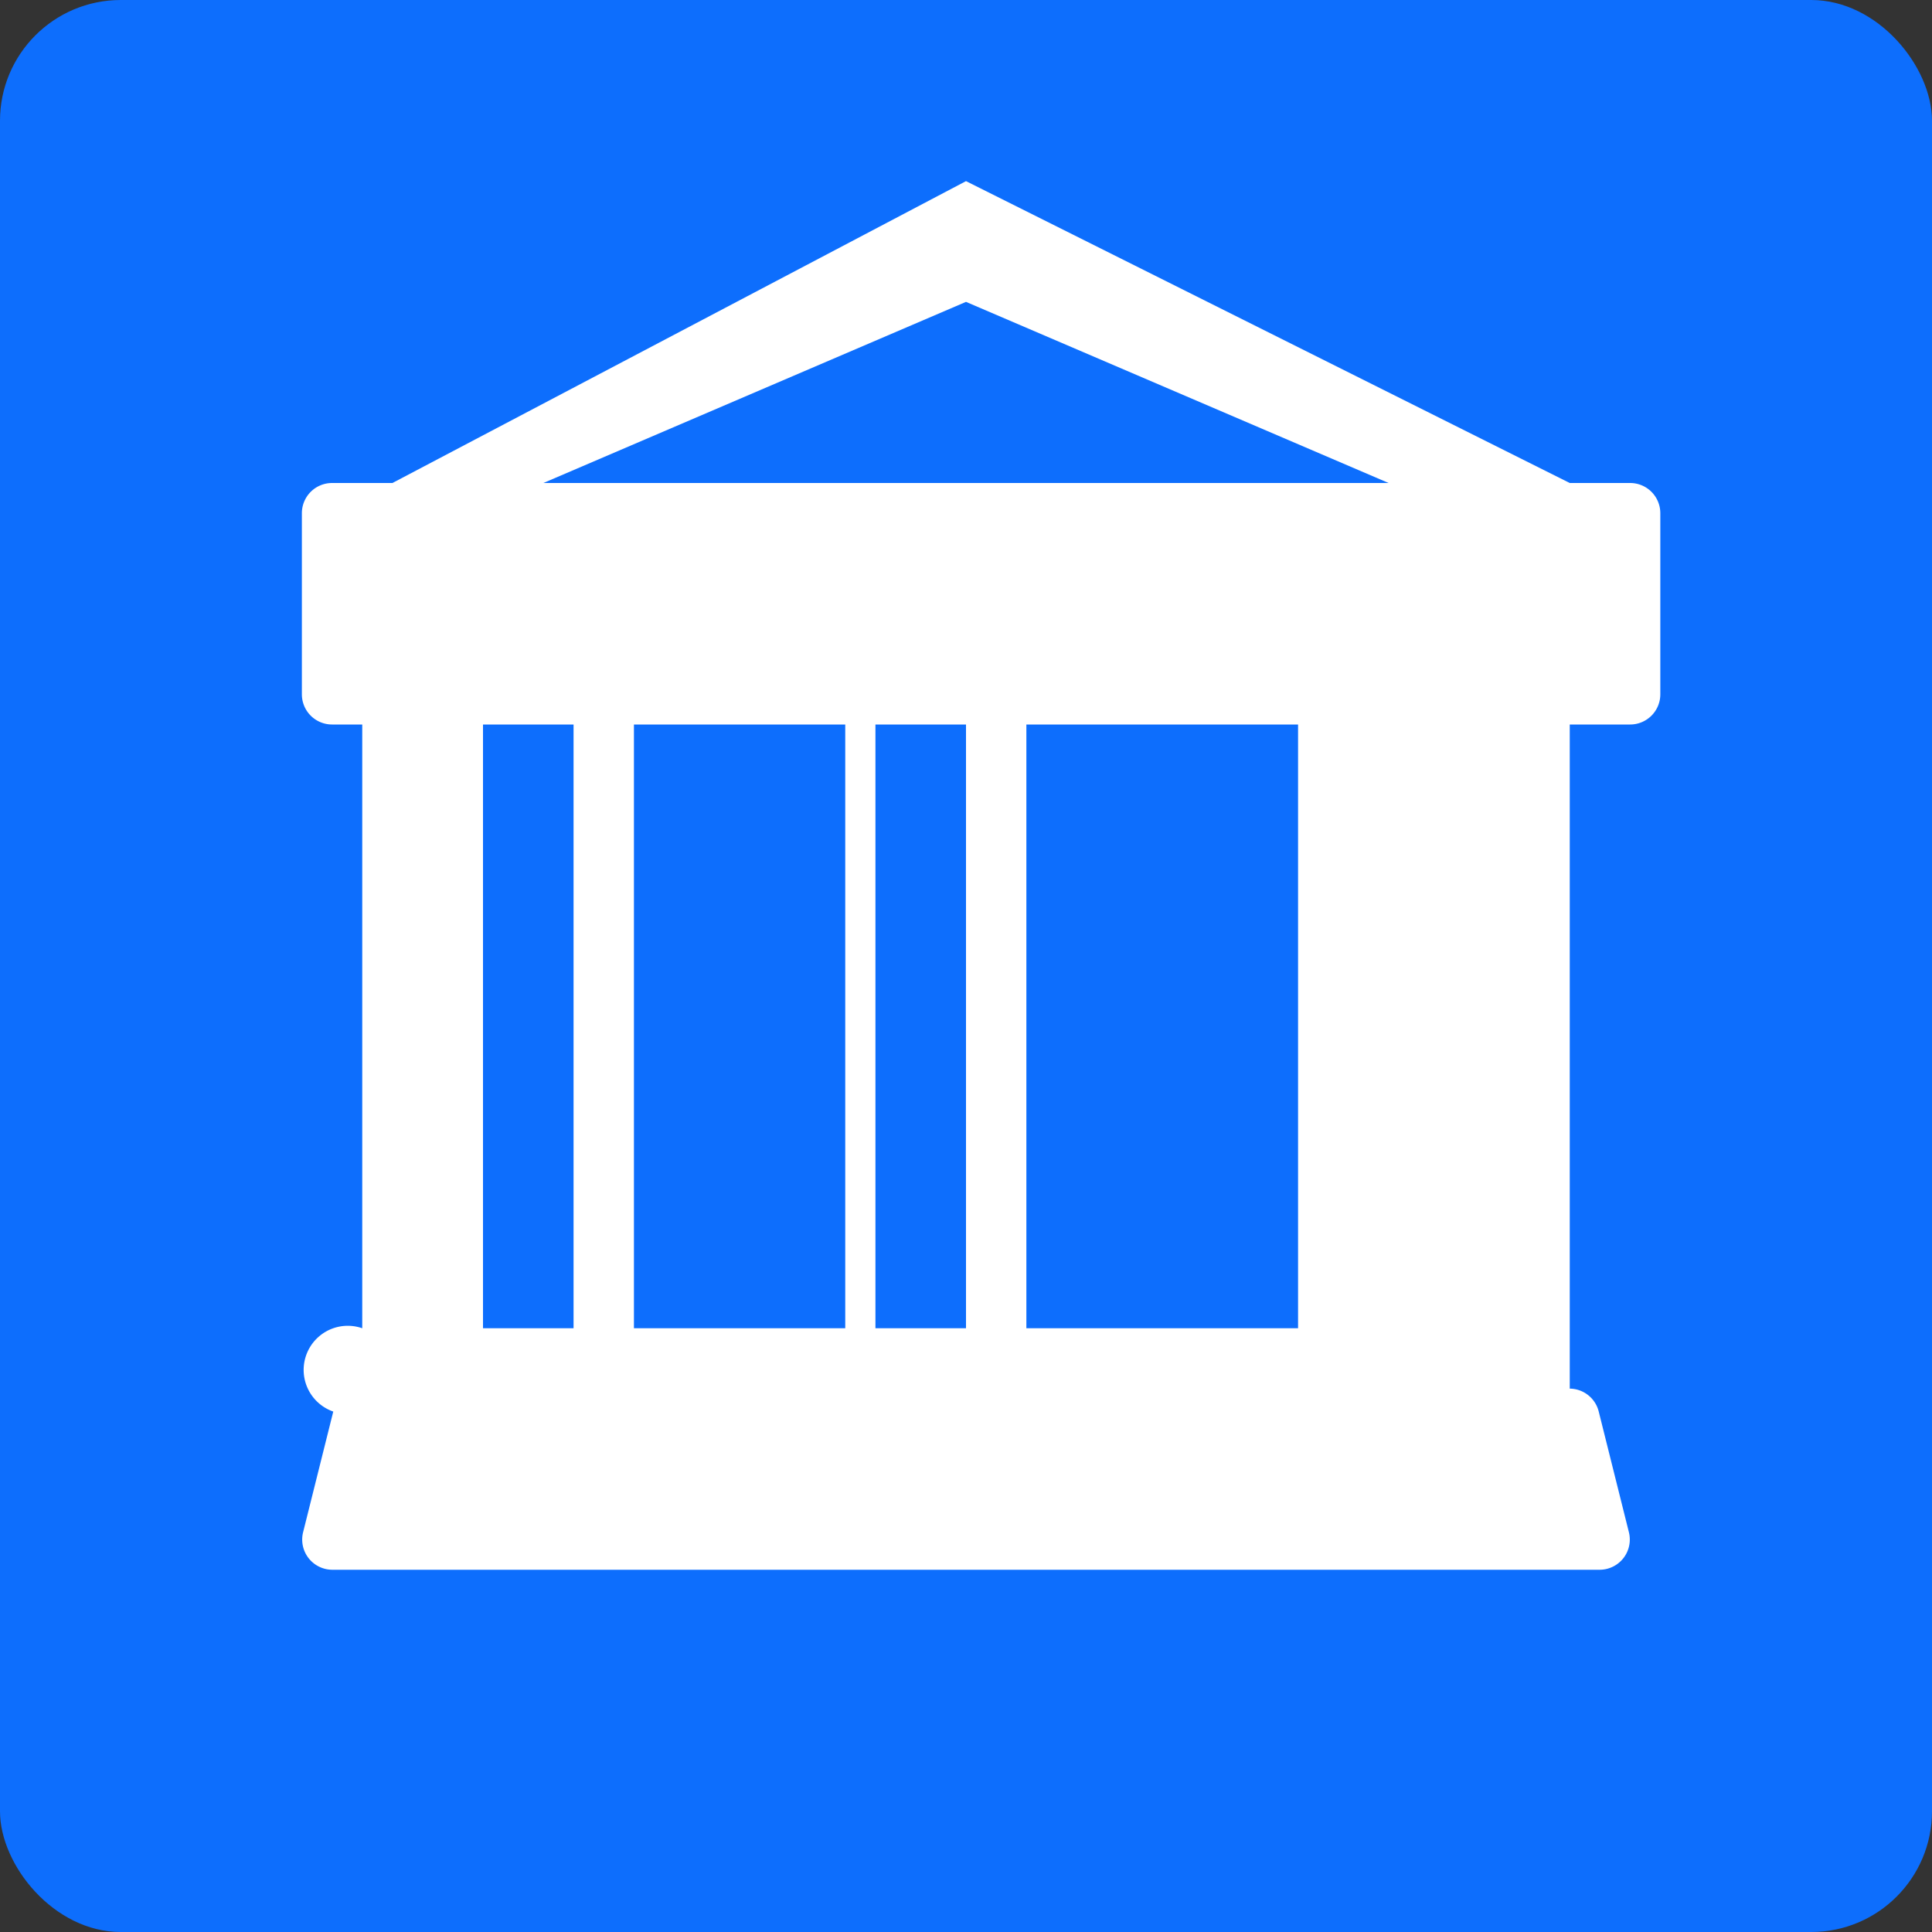 <svg xmlns="http://www.w3.org/2000/svg" width="32" height="32" fill="#0d6efd" viewBox="0 0 16 16">
  <rect x="0" y="0" width="16" height="16" fill="#333333" stroke="none"/>
  <rect width="16" height="16" fill="#0d6efd" rx="1"/>
  <path d="m8 1.5 5 2.5h.5a.25.25 0 0 1 .25.25v1.5a.25.25 0 0 1-.25.25H13v5.5a.25.25 0 0 1 .24.19l.25 1a.25.25 0 0 1-.24.31H2.75a.25.25 0 0 1-.24-.31l.25-1A.25.25 0 0 1 3 11V6H2.75a.25.25 0 0 1-.25-.25v-1.5A.25.25 0 0 1 2.75 4h.5zm-3.5 2.5h7L8 2.5zM4 6v5h.75V6zm1.25 0v5H7V6zm2 0v5h.75V6zm1.25 0v5H10V6zm1.5 0v5h.75V6zM11.5 4H12v1.5h-.5zm-7 0H5v1.5h-.5z" fill="white"/>
</svg>